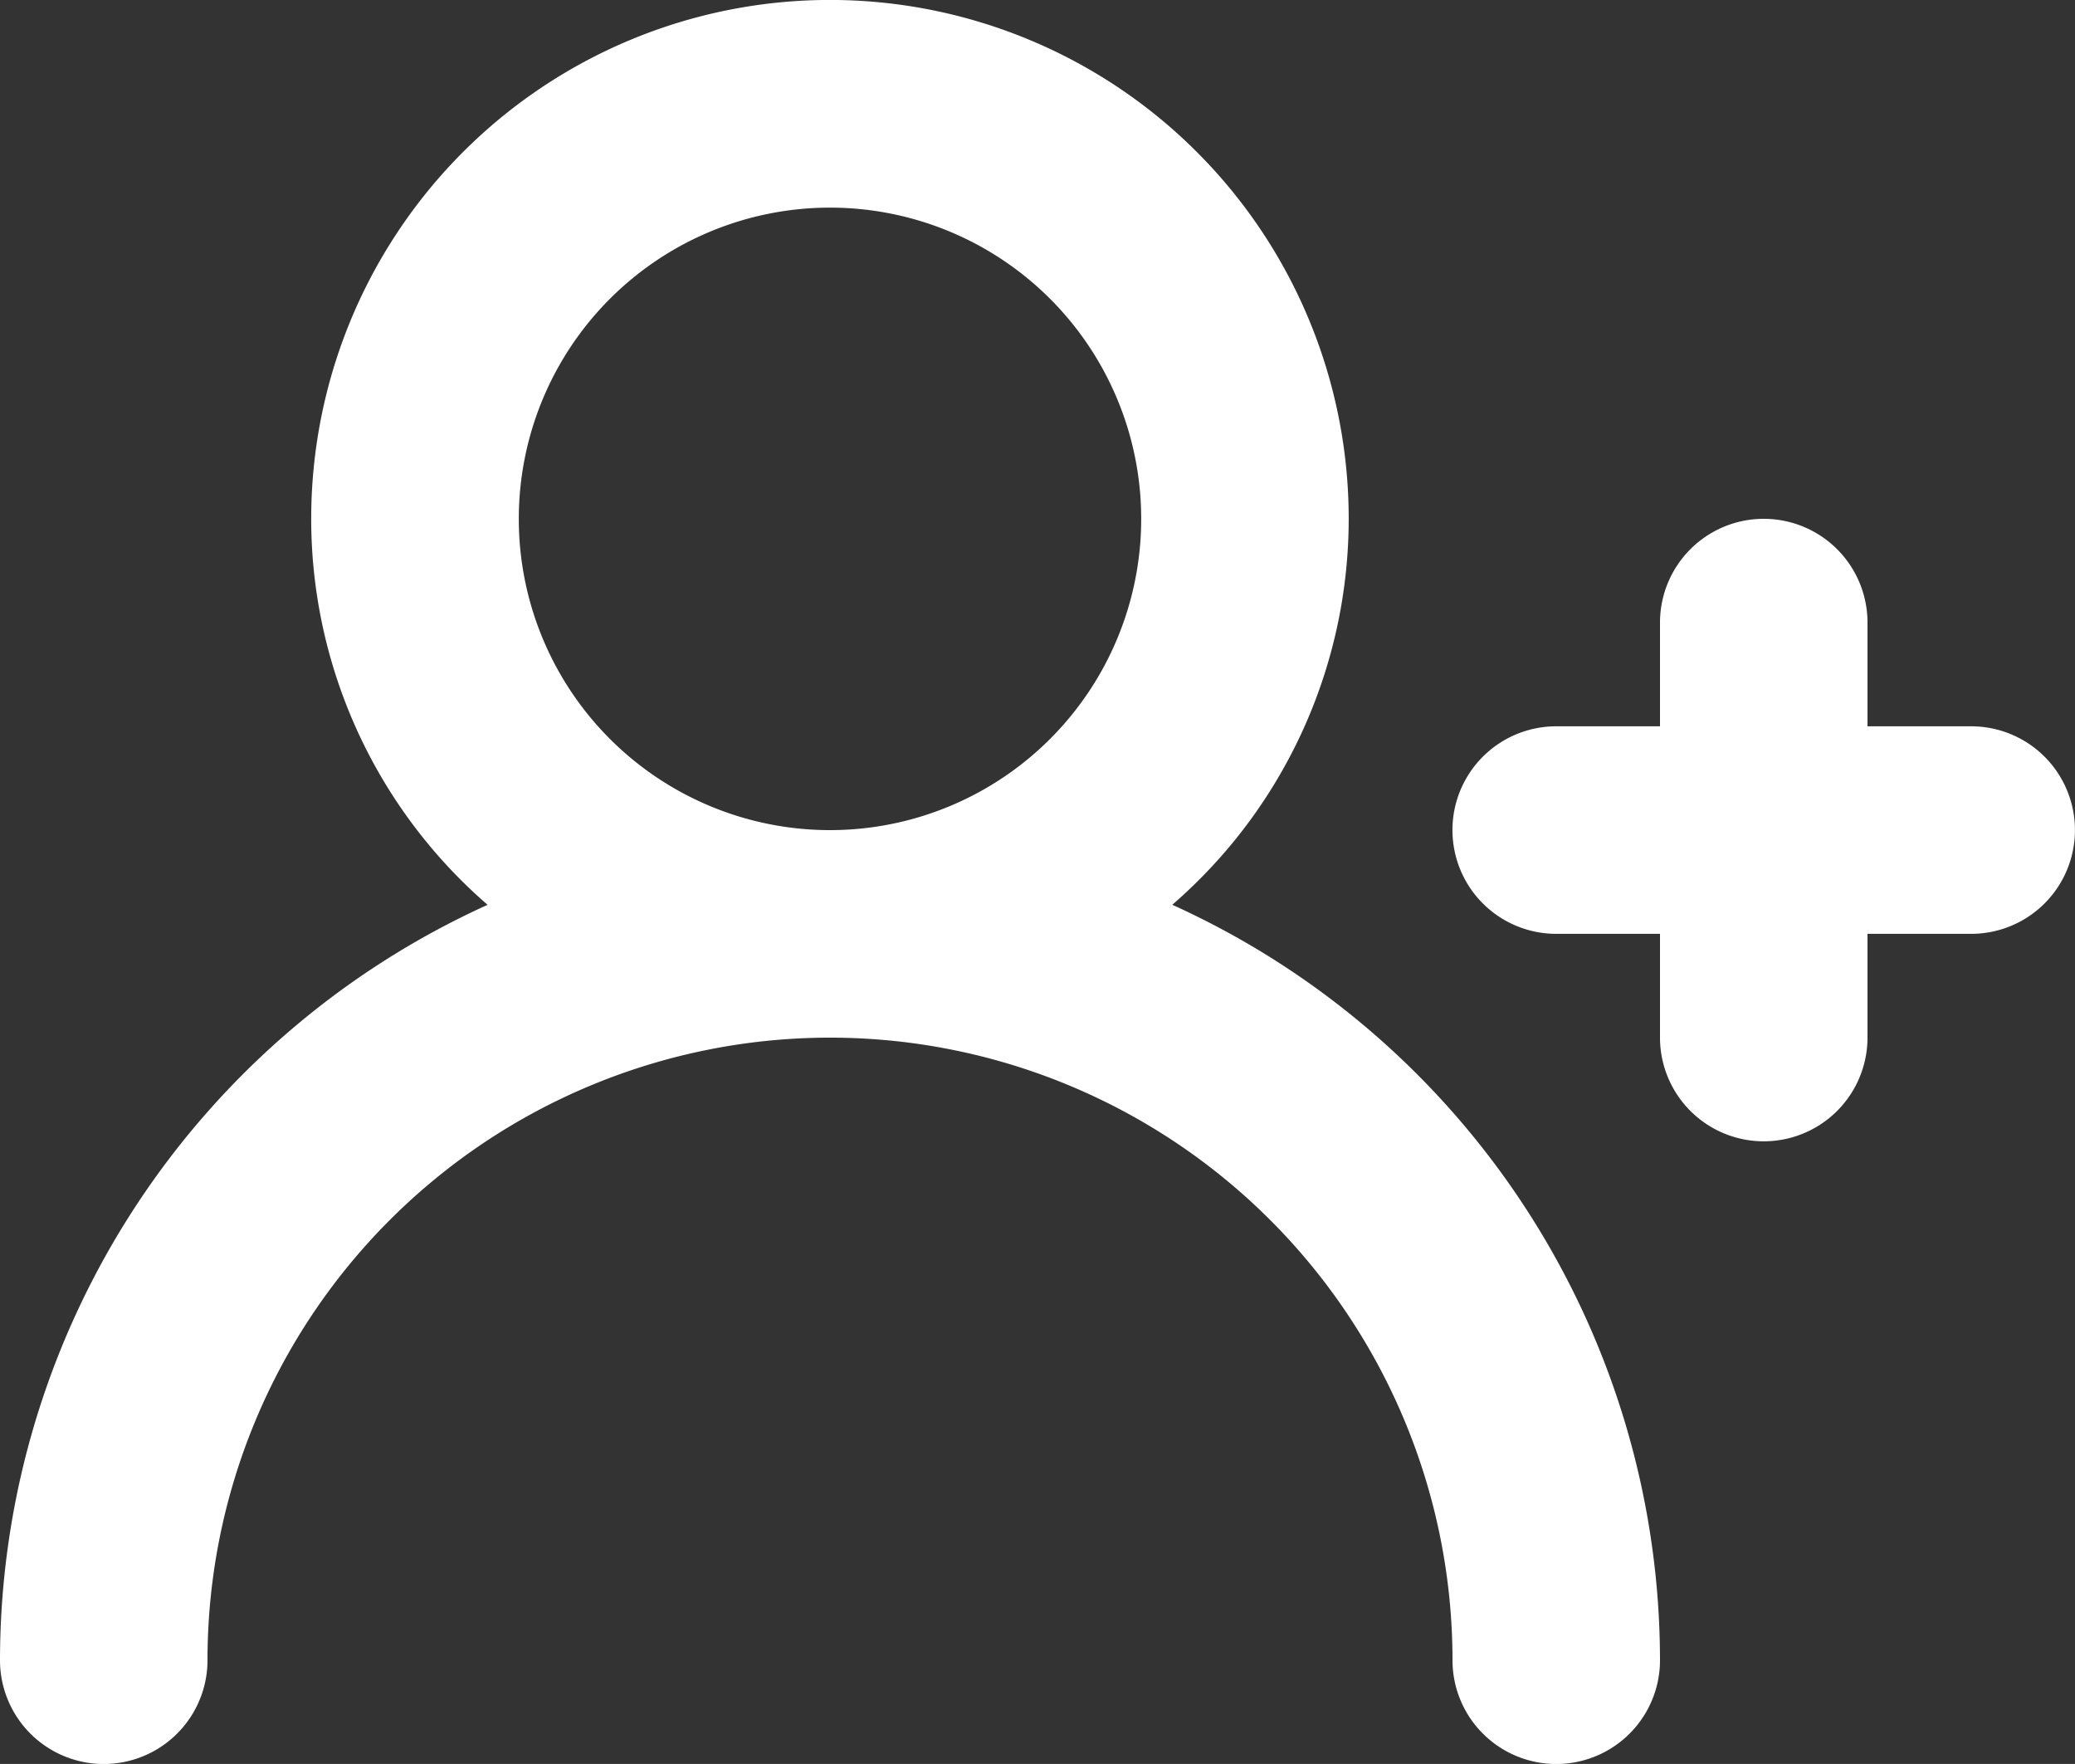 <svg xmlns="http://www.w3.org/2000/svg" width="21.75" height="18.487" viewBox="0 0 21.75 18.487">
  <rect x="0" y="0" width="21.75" height="18.487" fill="#333333" stroke="none"/>
  <path id="Path_2" data-name="Path 2" d="M22.662,11.112H21.575V10.025a1.087,1.087,0,1,0-2.175,0v1.087H18.312a1.087,1.087,0,0,0,0,2.175H19.4v1.087a1.087,1.087,0,0,0,2.175,0V13.287h1.087a1.087,1.087,0,0,0,0-2.175Zm-8.374,1.87a5.35,5.35,0,0,0,1.849-4.045,5.437,5.437,0,1,0-10.875,0,5.351,5.351,0,0,0,1.849,4.046A8.7,8.7,0,0,0,2,20.9a1.087,1.087,0,0,0,2.175,0,6.525,6.525,0,1,1,13.05,0,1.087,1.087,0,0,0,2.175,0,8.7,8.7,0,0,0-5.111-7.917ZM10.7,12.2a3.262,3.262,0,1,1,3.262-3.262A3.262,3.262,0,0,1,10.7,12.2Z" transform="translate(-2 -3.5)" fill="#fff"/>
</svg>
